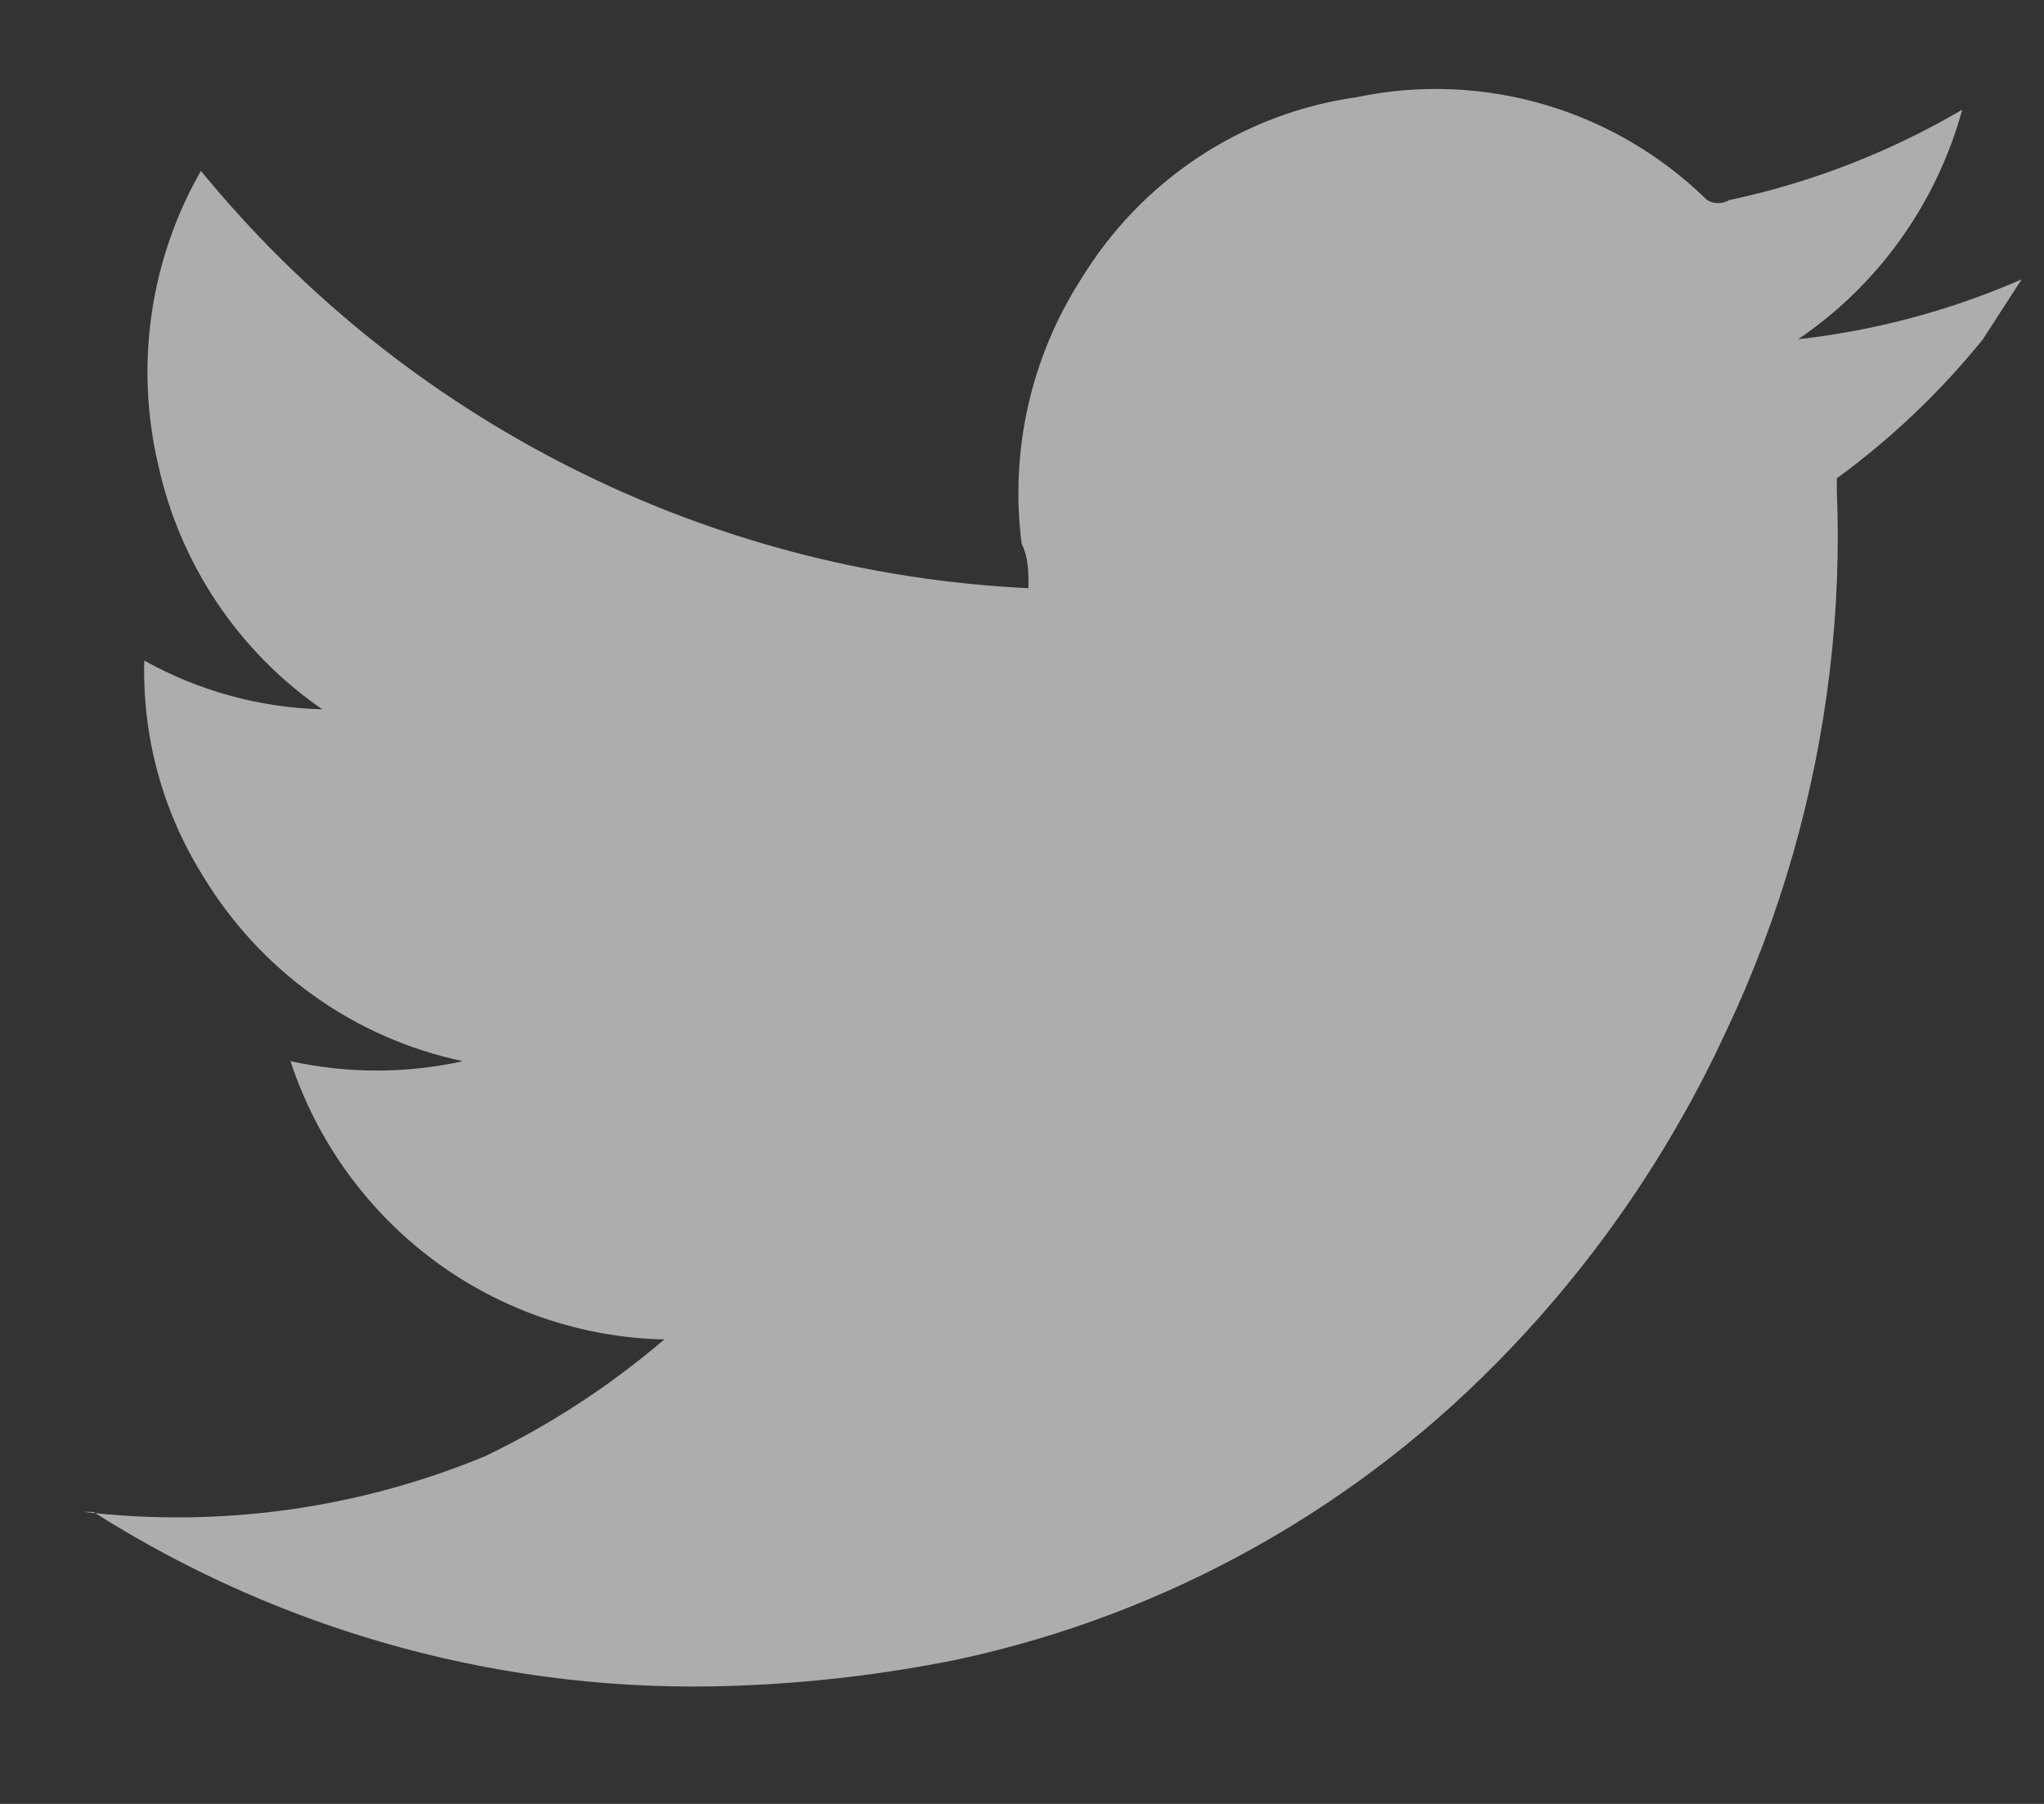 <svg width="17" height="15" viewBox="0 0 17 15" fill="none" xmlns="http://www.w3.org/2000/svg">
<rect x="0" y="0" width="17" height="15" fill="#333333" stroke="none"/>
<path fill-rule="evenodd" clip-rule="evenodd" d="M5.525 11.138C4.834 11.123 4.163 10.893 3.607 10.479C3.05 10.064 2.634 9.486 2.416 8.824C2.889 8.928 3.378 8.928 3.85 8.824C3.403 8.73 2.979 8.544 2.606 8.277C2.233 8.01 1.919 7.669 1.682 7.274C1.351 6.741 1.183 6.122 1.2 5.493C1.654 5.746 2.162 5.885 2.68 5.898C1.985 5.419 1.496 4.691 1.315 3.862C1.121 3.032 1.248 2.159 1.671 1.421C2.515 2.451 3.563 3.292 4.749 3.889C5.934 4.487 7.23 4.828 8.554 4.891C8.554 4.752 8.554 4.637 8.497 4.521C8.398 3.753 8.573 2.974 8.99 2.323C9.238 1.916 9.572 1.568 9.969 1.306C10.365 1.044 10.815 0.874 11.284 0.808C11.802 0.699 12.339 0.721 12.847 0.87C13.355 1.019 13.819 1.292 14.198 1.664C14.226 1.68 14.258 1.689 14.29 1.689C14.322 1.689 14.354 1.68 14.382 1.664C15.064 1.519 15.718 1.265 16.32 0.912C16.106 1.692 15.622 2.369 14.955 2.821C15.596 2.749 16.222 2.582 16.814 2.323L16.492 2.821C16.139 3.258 15.73 3.647 15.277 3.977C15.277 3.977 15.277 4.035 15.277 4.082C15.297 4.58 15.278 5.079 15.219 5.574C15.096 6.613 14.806 7.625 14.359 8.57C13.908 9.547 13.3 10.443 12.558 11.219C11.319 12.522 9.72 13.421 7.969 13.798C7.356 13.923 6.735 13.996 6.11 14.018C4.229 14.087 2.37 13.583 0.776 12.572H0.696C1.829 12.705 2.978 12.546 4.034 12.109C4.571 11.852 5.072 11.525 5.525 11.138Z" fill="white" fill-opacity="0.6"/>
</svg>
